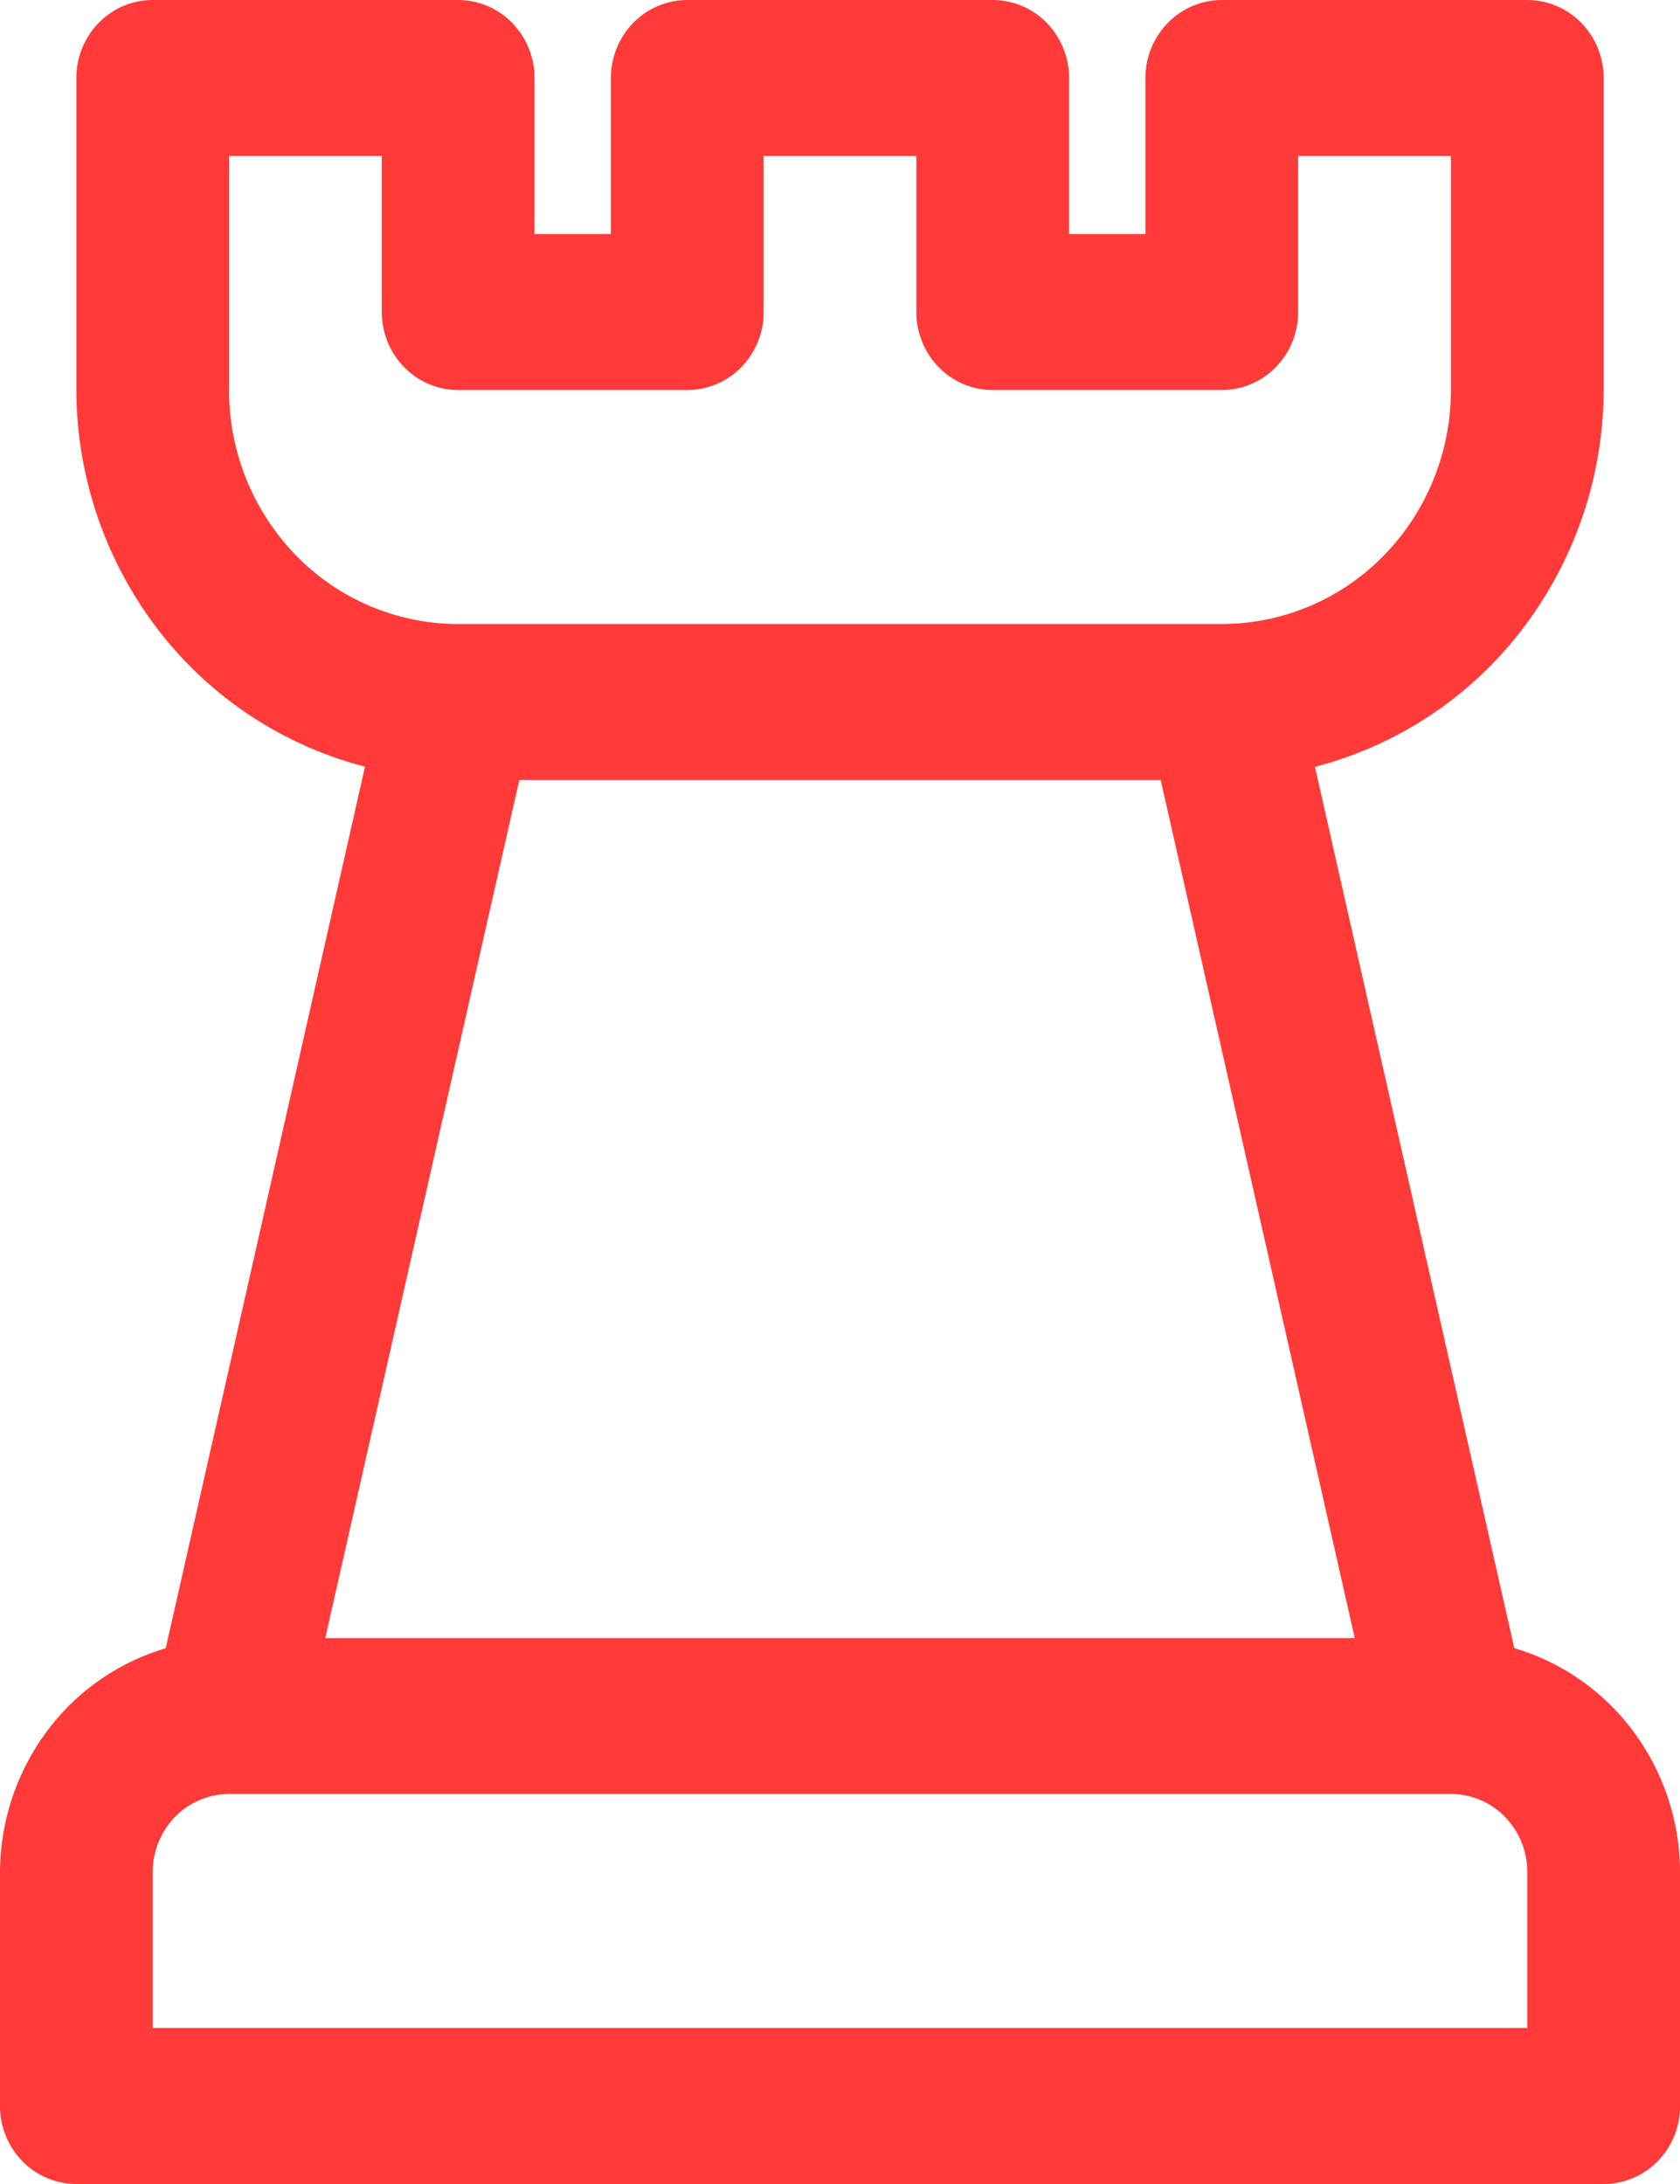 <svg width="20" height="26" viewBox="0 0 20 26" xmlns="http://www.w3.org/2000/svg">
    <path d="M18.027 19.62 15.654 9.129a4.538 4.538 0 0 0 2.47-1.641 4.706 4.706 0 0 0 .967-2.844V.929a.939.939 0 0 0-.266-.657.9.9 0 0 0-.643-.272h-3.637a.9.9 0 0 0-.642.272.939.939 0 0 0-.267.657v1.857h-.909V.929a.939.939 0 0 0-.266-.657.9.9 0 0 0-.643-.272H8.182a.9.9 0 0 0-.643.272.939.939 0 0 0-.266.657v1.857h-.91V.929a.939.939 0 0 0-.266-.657A.9.9 0 0 0 5.454 0H1.818a.9.9 0 0 0-.643.272.939.939 0 0 0-.266.657v3.714a4.706 4.706 0 0 0 .966 2.844 4.538 4.538 0 0 0 2.47 1.64L1.973 19.622a2.727 2.727 0 0 0-1.421.997A2.827 2.827 0 0 0 0 22.286v2.785c0 .247.096.483.266.657A.9.9 0 0 0 .91 26h18.182a.9.9 0 0 0 .643-.272.939.939 0 0 0 .266-.657v-2.785a2.827 2.827 0 0 0-.552-1.668 2.728 2.728 0 0 0-1.42-.997zM13.818 9.287l2.31 10.214H3.872L6.182 9.286h7.636zM2.728 4.643V1.857h1.817v1.857c0 .247.096.483.267.657a.9.9 0 0 0 .642.272h2.728a.9.9 0 0 0 .643-.272.939.939 0 0 0 .266-.657V1.857h1.818v1.857c0 .247.096.483.266.657a.9.9 0 0 0 .643.272h2.727a.9.9 0 0 0 .643-.272.939.939 0 0 0 .266-.657V1.857h1.819v2.786c0 .739-.288 1.447-.799 1.97a2.7 2.7 0 0 1-1.929.816h-9.09a2.7 2.7 0 0 1-1.93-.816 2.817 2.817 0 0 1-.798-1.97zm15.454 19.5H1.818v-1.857c0-.246.096-.483.266-.657a.9.9 0 0 1 .643-.272h14.546a.9.9 0 0 1 .643.272c.17.174.266.41.266.657v1.857z" fill="#FF3A39" fill-rule="nonzero"/>
</svg>
